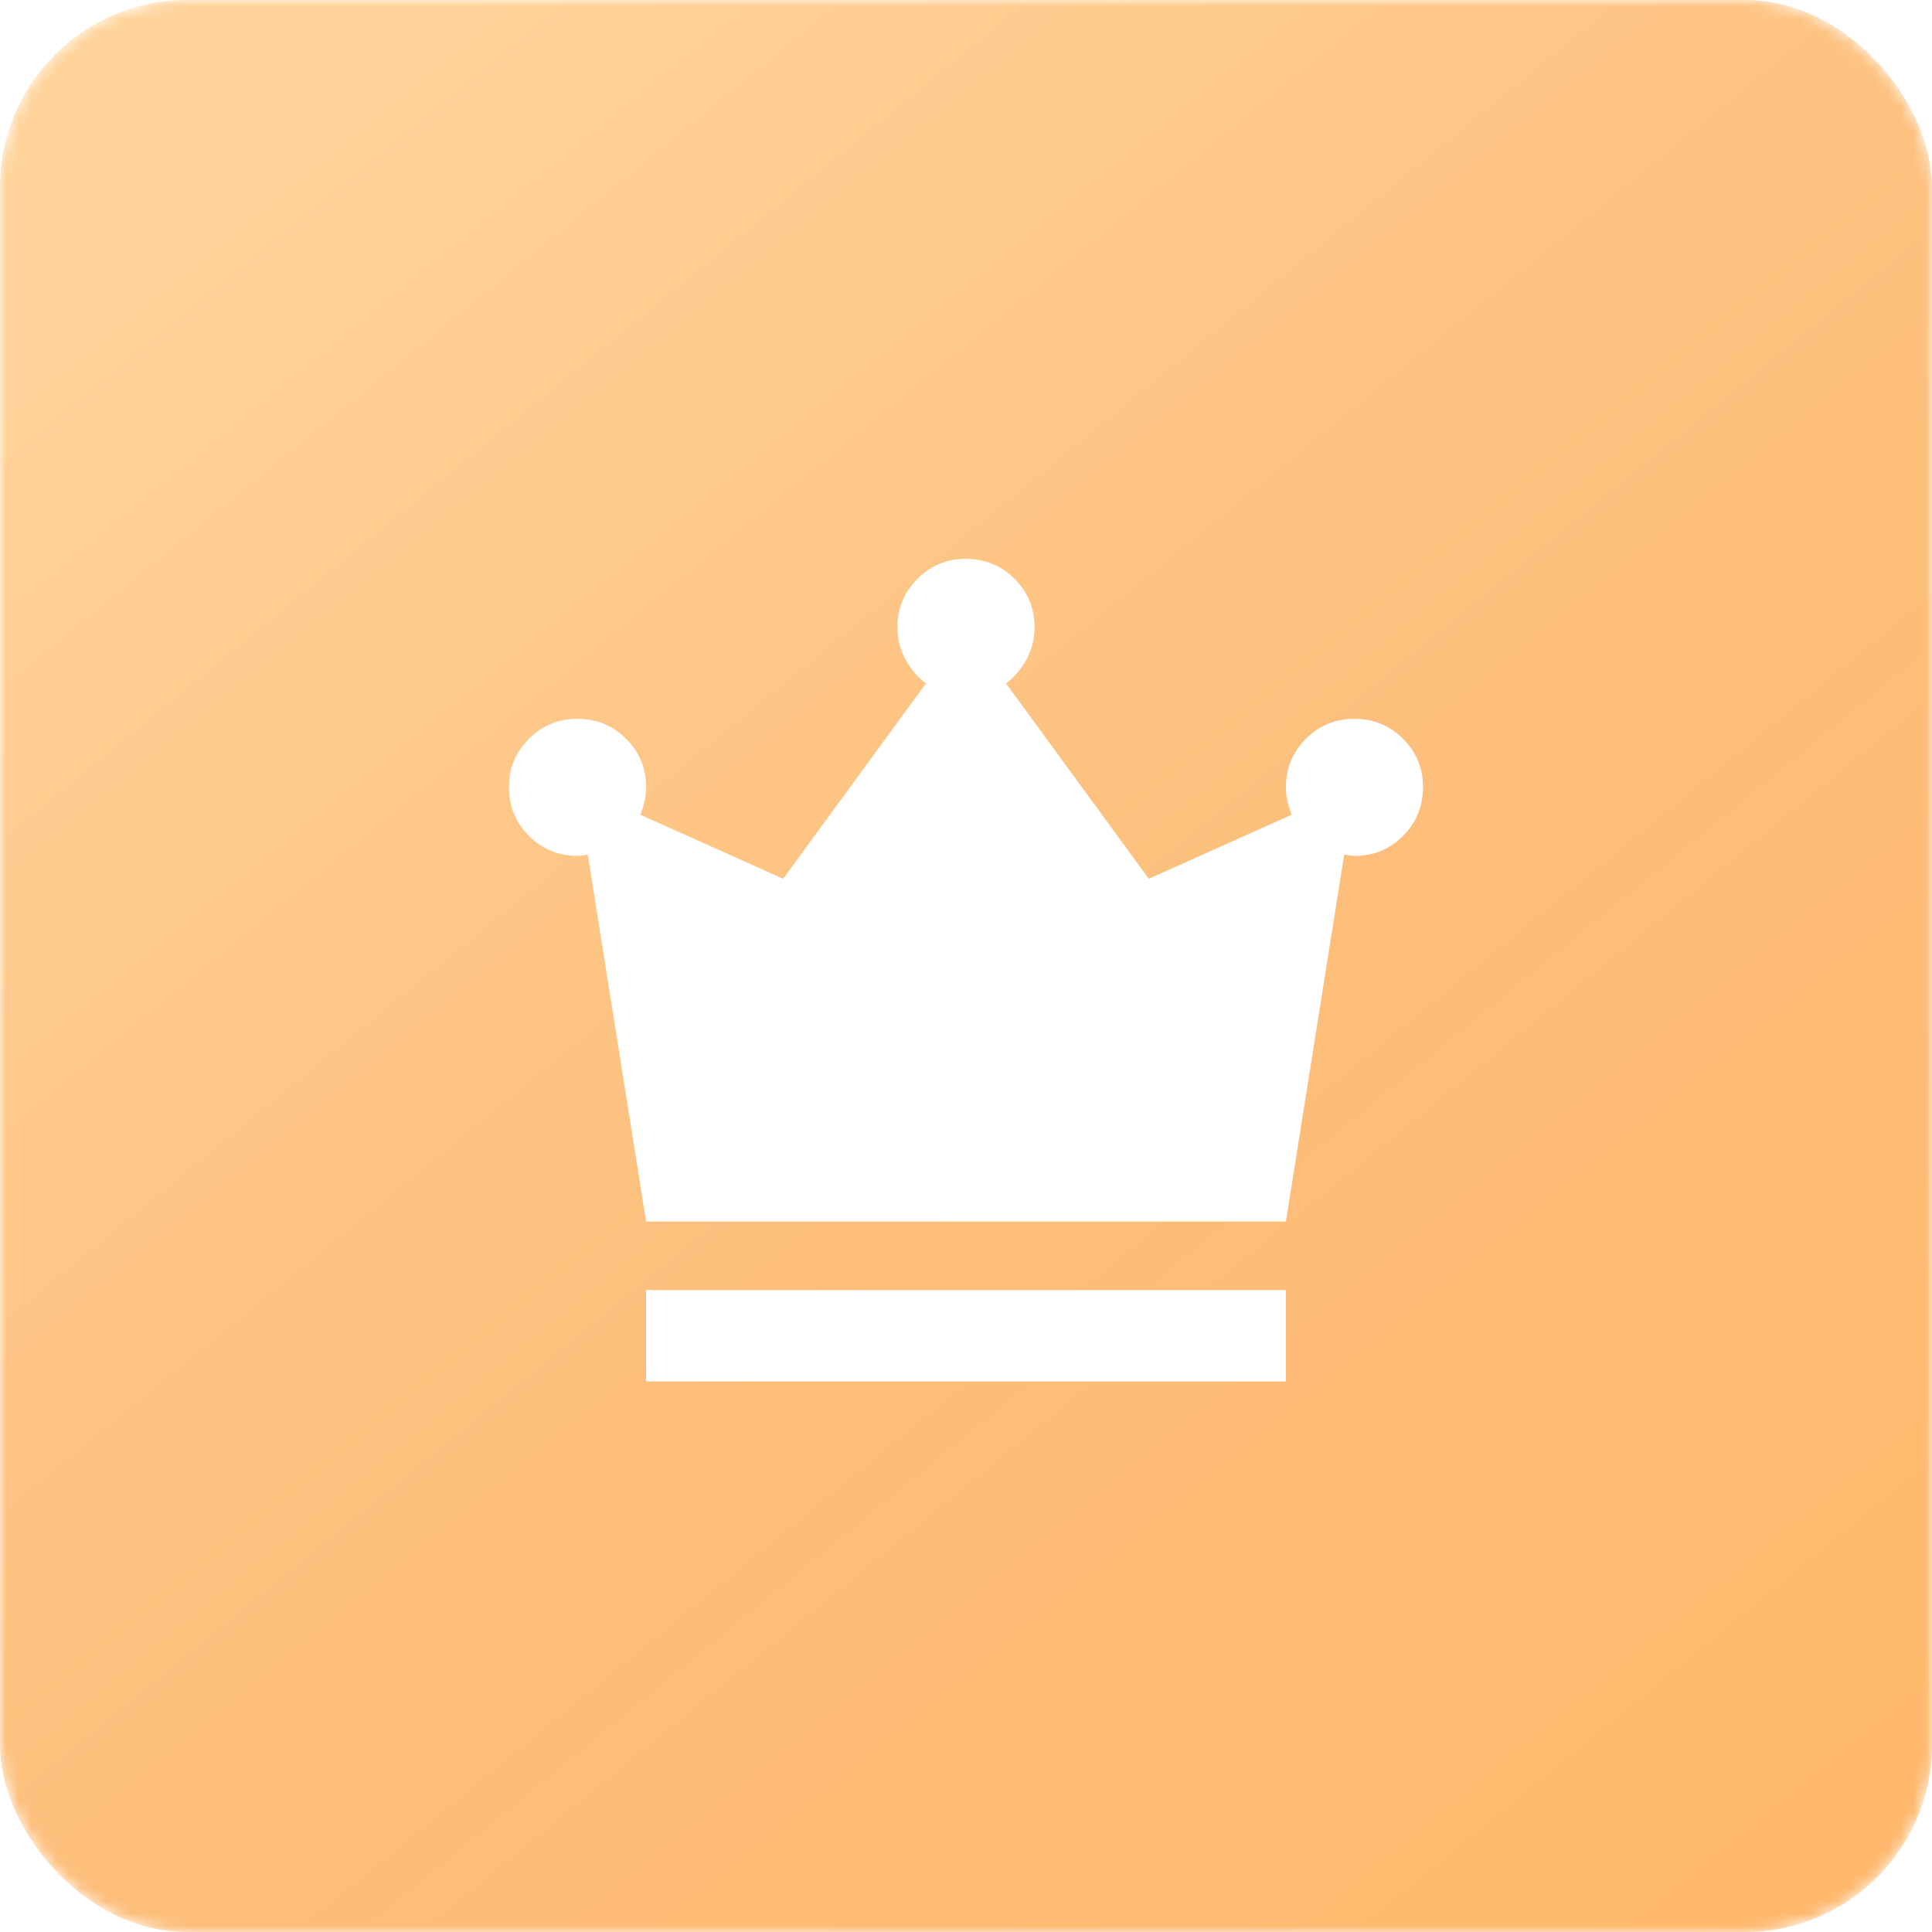 <?xml version="1.0" encoding="UTF-8"?> <svg xmlns="http://www.w3.org/2000/svg" width="155" height="155" viewBox="0 0 155 155" fill="none"><mask id="mask0_27_61" style="mask-type:alpha" maskUnits="userSpaceOnUse" x="0" y="0" width="155" height="155"><rect width="155" height="155" rx="15" fill="url(#paint0_linear_27_61)"></rect></mask><g mask="url(#mask0_27_61)"><rect width="155" height="155" rx="15" fill="url(#paint1_linear_27_61)"></rect><g filter="url(#filter0_d_27_61)"><path d="M51.832 106.833V99.5H103.165V106.833H51.832ZM51.832 94L47.157 64.575C47.035 64.575 46.897 64.591 46.743 64.623C46.589 64.654 46.452 64.669 46.332 64.667C44.804 64.667 43.506 64.131 42.438 63.061C41.37 61.99 40.834 60.692 40.832 59.167C40.83 57.641 41.365 56.343 42.438 55.273C43.511 54.202 44.809 53.667 46.332 53.667C47.855 53.667 49.154 54.202 50.23 55.273C51.305 56.343 51.839 57.641 51.832 59.167C51.832 59.594 51.786 59.992 51.693 60.358C51.6 60.725 51.493 61.061 51.374 61.367L62.832 66.5L74.29 50.825C73.618 50.336 73.068 49.694 72.64 48.9C72.213 48.105 71.999 47.25 71.999 46.333C71.999 44.806 72.534 43.506 73.605 42.436C74.675 41.365 75.973 40.831 77.499 40.833C79.024 40.836 80.323 41.371 81.396 42.439C82.469 43.508 83.004 44.806 82.999 46.333C82.999 47.25 82.785 48.105 82.357 48.9C81.929 49.694 81.379 50.336 80.707 50.825L92.165 66.5L103.624 61.367C103.501 61.061 103.394 60.725 103.301 60.358C103.208 59.992 103.163 59.594 103.165 59.167C103.165 57.639 103.701 56.34 104.771 55.269C105.842 54.198 107.14 53.664 108.665 53.667C110.191 53.669 111.49 54.204 112.563 55.273C113.636 56.341 114.17 57.639 114.165 59.167C114.16 60.694 113.626 61.994 112.563 63.064C111.5 64.135 110.2 64.669 108.665 64.667C108.543 64.667 108.406 64.652 108.255 64.623C108.103 64.593 107.965 64.577 107.84 64.575L103.165 94H51.832Z" fill="white"></path></g></g><defs><filter id="filter0_d_27_61" x="36.832" y="40.833" width="81.333" height="74" filterUnits="userSpaceOnUse" color-interpolation-filters="sRGB"><feFlood flood-opacity="0" result="BackgroundImageFix"></feFlood><feColorMatrix in="SourceAlpha" type="matrix" values="0 0 0 0 0 0 0 0 0 0 0 0 0 0 0 0 0 0 127 0" result="hardAlpha"></feColorMatrix><feOffset dy="4"></feOffset><feGaussianBlur stdDeviation="2"></feGaussianBlur><feComposite in2="hardAlpha" operator="out"></feComposite><feColorMatrix type="matrix" values="0 0 0 0 0 0 0 0 0 0 0 0 0 0 0 0 0 0 0.25 0"></feColorMatrix><feBlend mode="normal" in2="BackgroundImageFix" result="effect1_dropShadow_27_61"></feBlend><feBlend mode="normal" in="SourceGraphic" in2="effect1_dropShadow_27_61" result="shape"></feBlend></filter><linearGradient id="paint0_linear_27_61" x1="22.5" y1="10" x2="141" y2="155" gradientUnits="userSpaceOnUse"><stop stop-color="#FFD39A"></stop><stop offset="0.495" stop-color="#FDBF7C"></stop><stop offset="1" stop-color="#FFB86C"></stop></linearGradient><linearGradient id="paint1_linear_27_61" x1="22.5" y1="10" x2="141" y2="155" gradientUnits="userSpaceOnUse"><stop stop-color="#FFD39A"></stop><stop offset="0.495" stop-color="#FDBF7C"></stop><stop offset="1" stop-color="#FFB86C"></stop></linearGradient></defs></svg> 